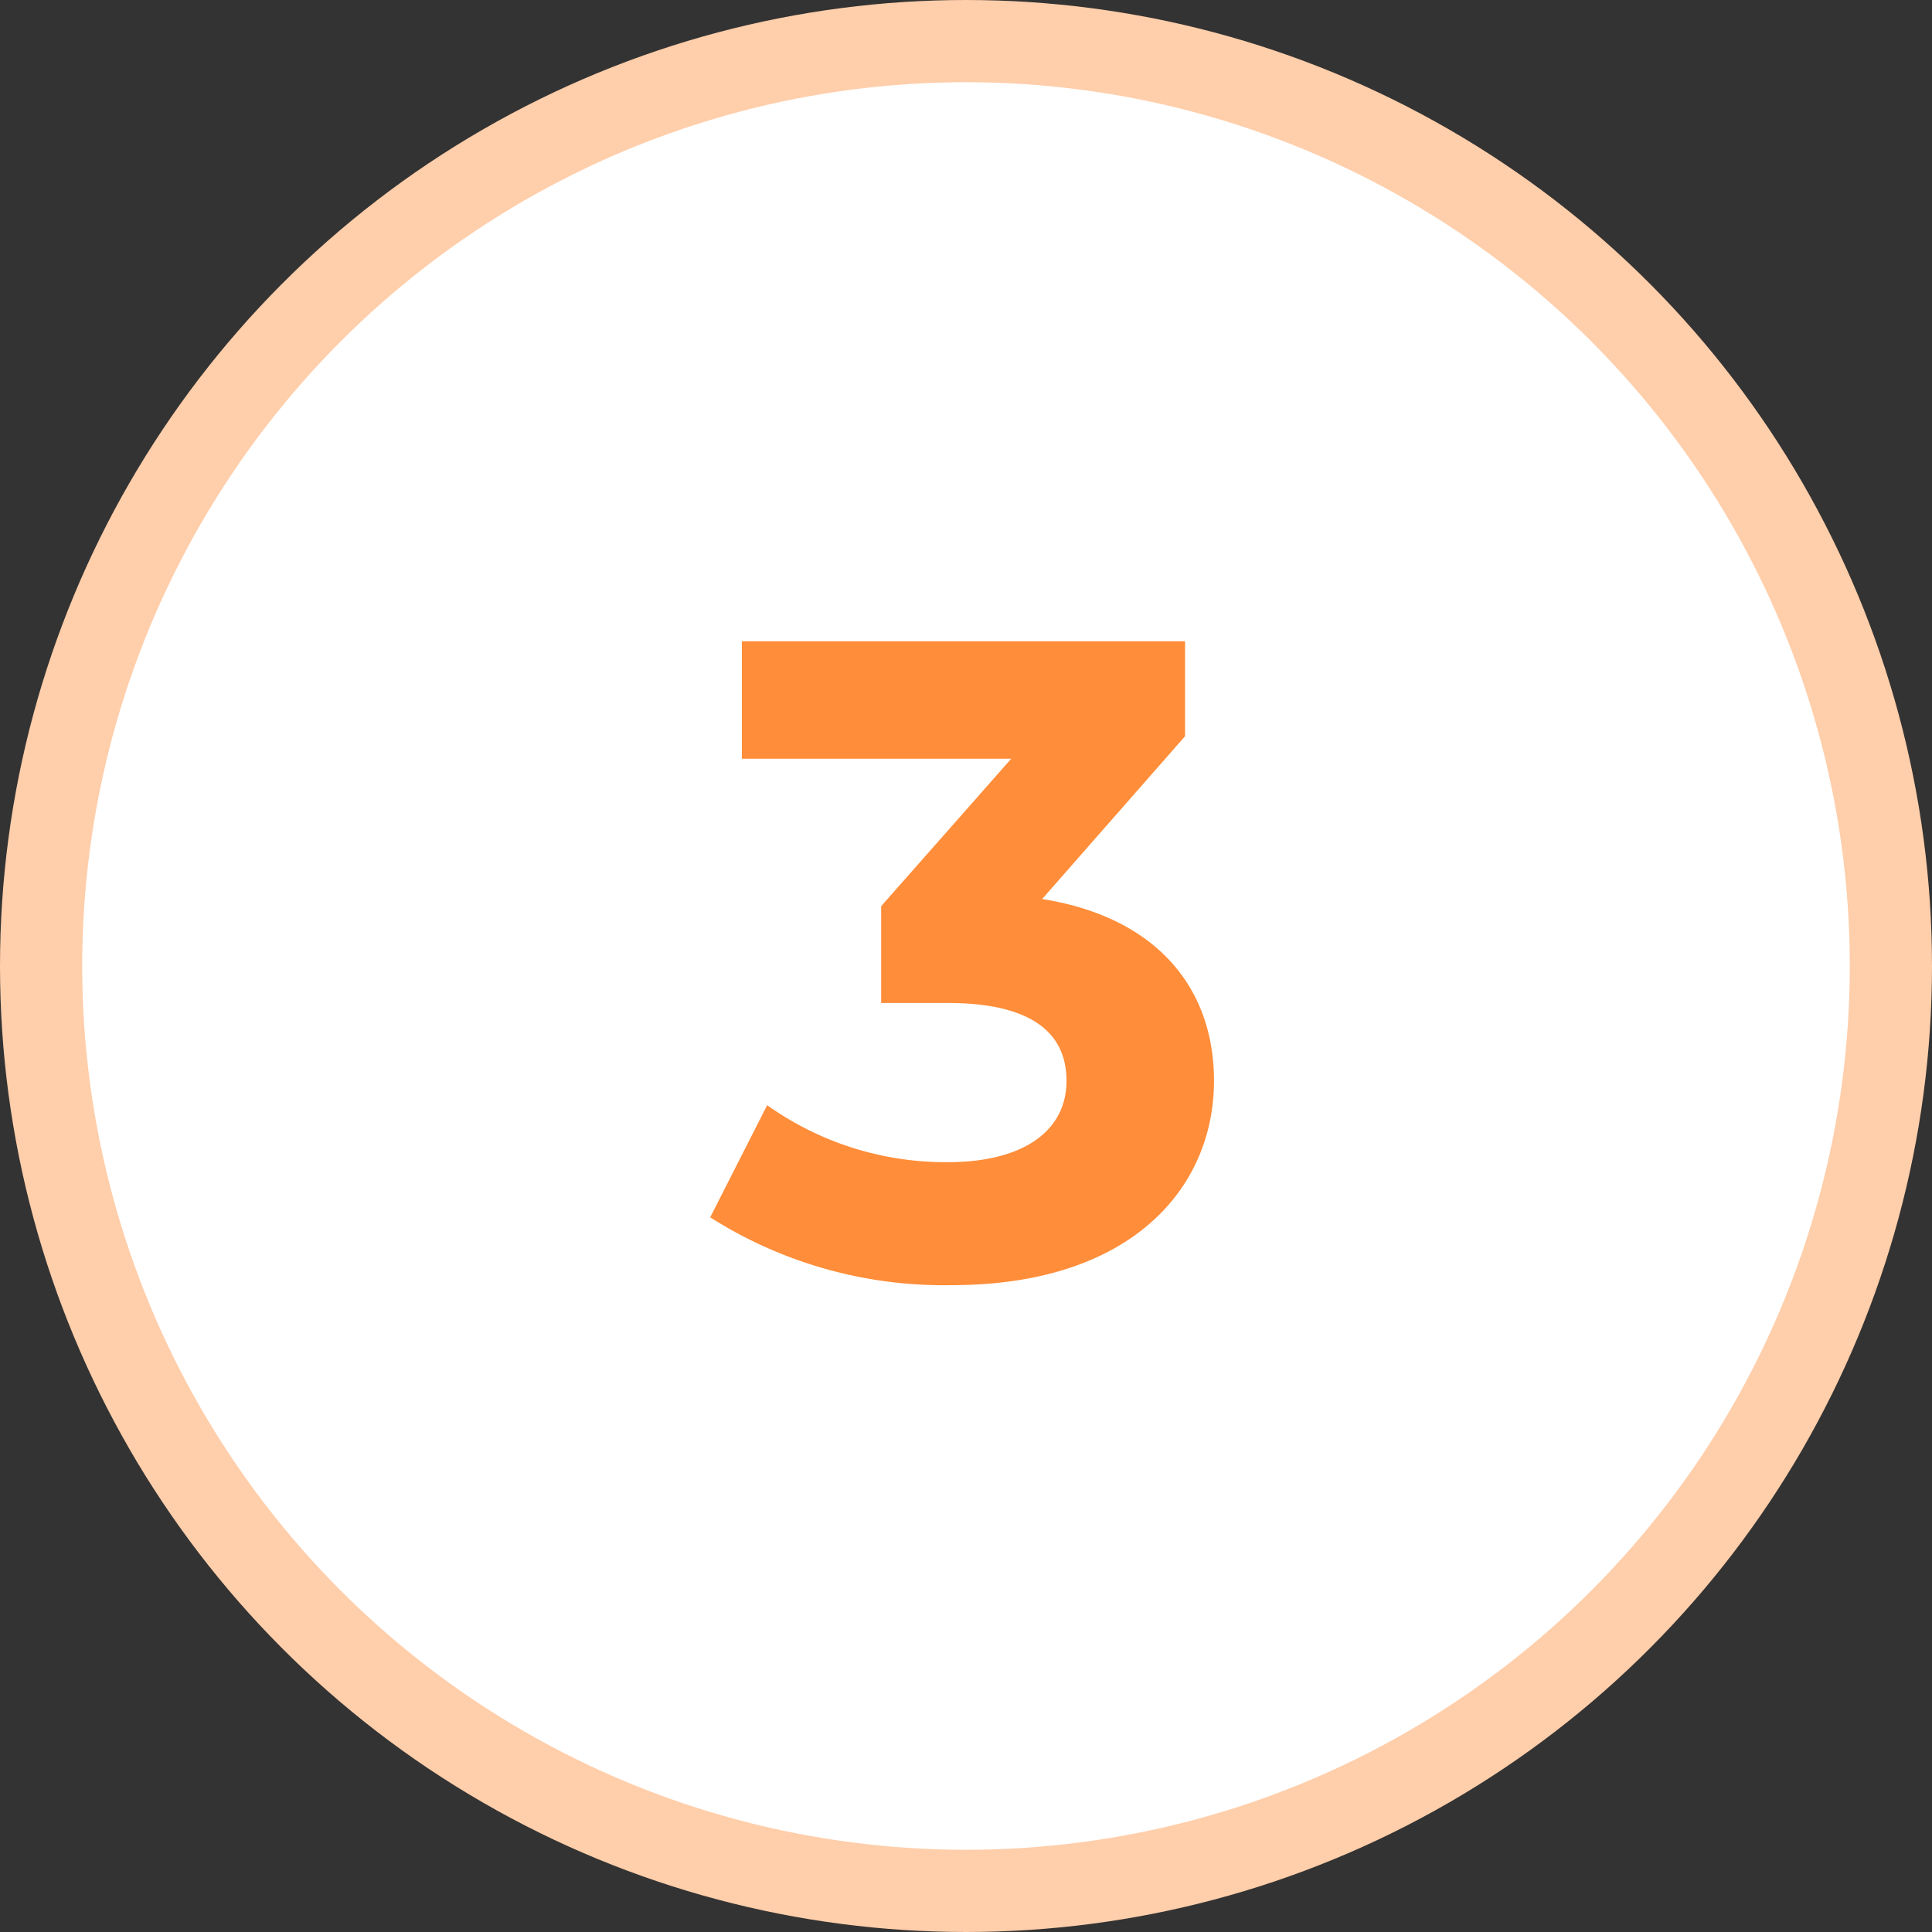 <svg xmlns="http://www.w3.org/2000/svg" viewBox="0 0 47 47"><rect x="0" y="0" width="47" height="47" fill="#333333" stroke="none"/><defs><style>.cls-1{fill:#fff;stroke:#ffceaa;stroke-width:2px;}.cls-2{isolation:isolate;}.cls-3{fill:#ff8d39;}</style></defs><g id="レイヤー_2" data-name="レイヤー 2"><g id="レイヤー_1-2" data-name="レイヤー 1"><g id="楕円形_390" data-name="楕円形 390"><circle class="cls-1" cx="23.5" cy="23.5" r="22.5"/></g><g id="_1" data-name=" 1" class="cls-2"><g class="cls-2"><path class="cls-3" d="M29.533,26.291c0,2.6-2,4.973-6.381,4.973a10.589,10.589,0,0,1-5.875-1.65l1.386-2.728a7.482,7.482,0,0,0,4.4,1.386c1.782,0,2.882-.726,2.882-1.981,0-1.166-.858-1.891-2.882-1.891H21.436V22.045L24.6,18.458H18.047V15.6H28.829v2.31l-3.477,3.961C28.125,22.309,29.533,24.026,29.533,26.291Z"/></g></g></g></g></svg>